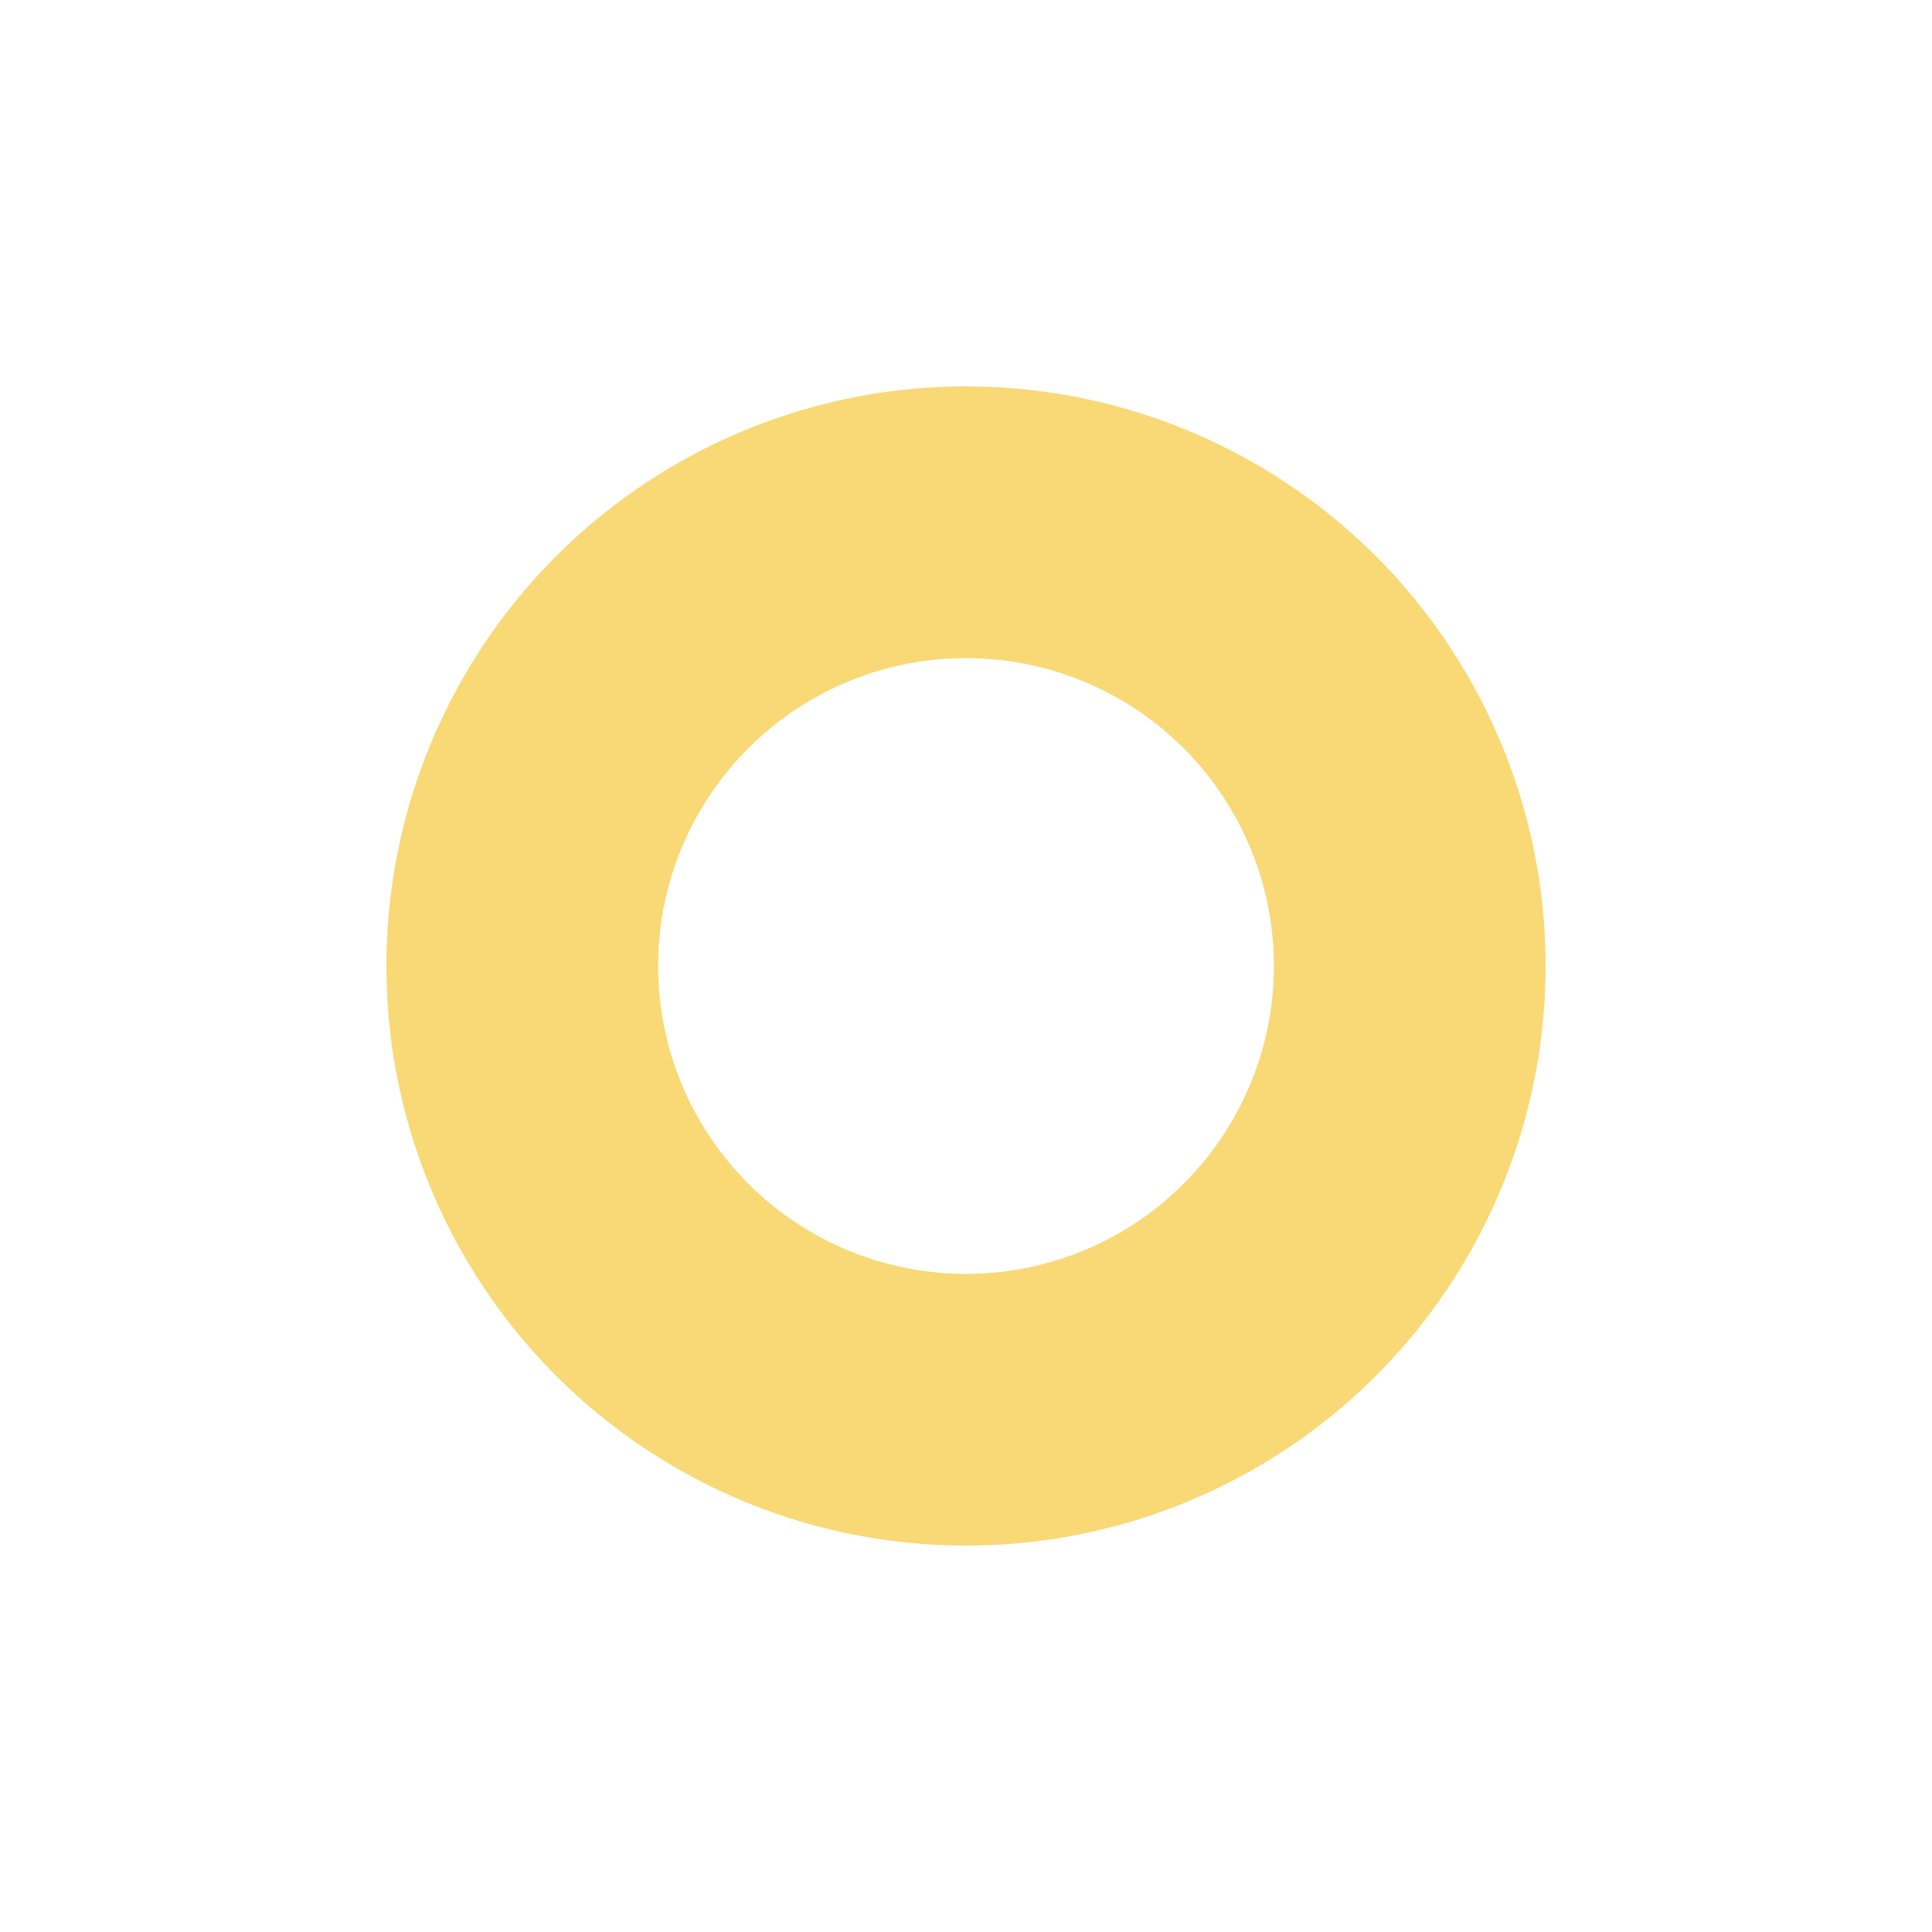 <svg width="28" height="28" viewBox="0 0 28 28" fill="none" xmlns="http://www.w3.org/2000/svg">
<g filter="url(#filter0_d_4226_11940)">
<circle cx="14" cy="14" r="12" fill="white"/>
</g>
<circle cx="14" cy="14" r="6.431" stroke="#F9D976" stroke-width="3.938"/>
<defs>
<filter id="filter0_d_4226_11940" x="0.163" y="0.163" width="27.675" height="27.675" filterUnits="userSpaceOnUse" color-interpolation-filters="sRGB">
<feFlood flood-opacity="0" result="BackgroundImageFix"/>
<feColorMatrix in="SourceAlpha" type="matrix" values="0 0 0 0 0 0 0 0 0 0 0 0 0 0 0 0 0 0 127 0" result="hardAlpha"/>
<feOffset/>
<feGaussianBlur stdDeviation="0.919"/>
<feColorMatrix type="matrix" values="0 0 0 0 0 0 0 0 0 0 0 0 0 0 0 0 0 0 0.16 0"/>
<feBlend mode="normal" in2="BackgroundImageFix" result="effect1_dropShadow_4226_11940"/>
<feBlend mode="normal" in="SourceGraphic" in2="effect1_dropShadow_4226_11940" result="shape"/>
</filter>
</defs>
</svg>

